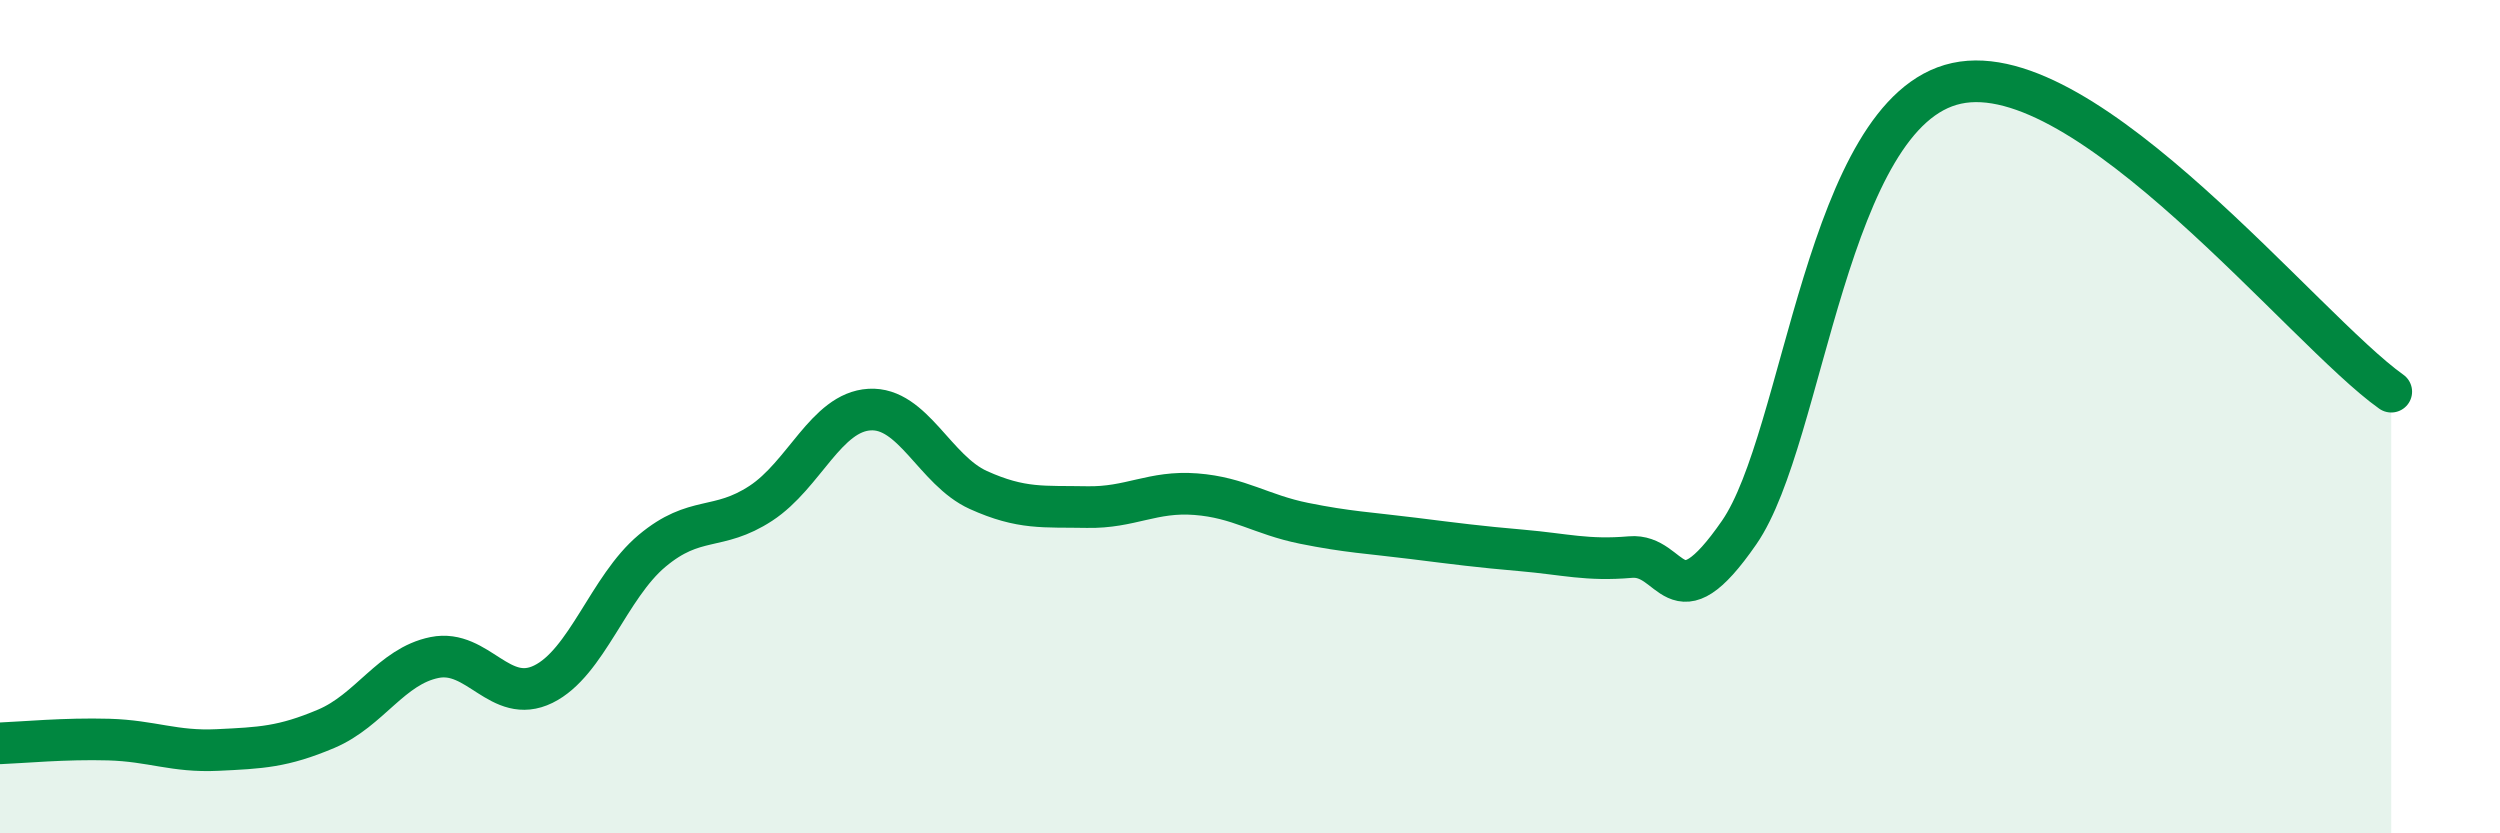 
    <svg width="60" height="20" viewBox="0 0 60 20" xmlns="http://www.w3.org/2000/svg">
      <path
        d="M 0,17.84 C 0.52,17.82 1.57,17.72 2.61,17.75 C 3.65,17.78 4.18,18.05 5.22,18 C 6.26,17.95 6.79,17.93 7.83,17.49 C 8.87,17.05 9.39,15.99 10.43,15.78 C 11.47,15.57 12,16.93 13.04,16.42 C 14.08,15.91 14.61,14.09 15.65,13.22 C 16.69,12.35 17.22,12.76 18.26,12.08 C 19.3,11.4 19.83,9.89 20.87,9.83 C 21.91,9.77 22.44,11.29 23.48,11.76 C 24.52,12.23 25.05,12.15 26.09,12.17 C 27.13,12.19 27.66,11.78 28.7,11.86 C 29.74,11.94 30.26,12.35 31.3,12.56 C 32.34,12.77 32.87,12.79 33.91,12.92 C 34.95,13.05 35.48,13.12 36.52,13.21 C 37.56,13.3 38.09,13.46 39.13,13.37 C 40.17,13.28 40.17,15.05 41.74,12.78 C 43.31,10.51 43.83,2.68 46.96,2 C 50.09,1.32 55.3,7.92 57.39,9.4L57.39 20L0 20Z"
        fill="#008740"
        opacity="0.1"
        stroke-linecap="round"
        stroke-linejoin="round"
      />
      <path
        d="M 0,17.84 C 0.52,17.82 1.57,17.72 2.61,17.75 C 3.65,17.78 4.18,18.05 5.22,18 C 6.26,17.95 6.79,17.93 7.83,17.49 C 8.87,17.05 9.39,15.99 10.43,15.78 C 11.47,15.57 12,16.93 13.04,16.42 C 14.08,15.91 14.61,14.09 15.65,13.22 C 16.69,12.35 17.22,12.76 18.26,12.08 C 19.3,11.4 19.83,9.89 20.87,9.83 C 21.91,9.77 22.44,11.29 23.48,11.76 C 24.52,12.23 25.05,12.15 26.09,12.17 C 27.13,12.19 27.66,11.78 28.7,11.86 C 29.74,11.94 30.26,12.35 31.3,12.56 C 32.34,12.77 32.87,12.79 33.91,12.92 C 34.95,13.05 35.48,13.12 36.52,13.21 C 37.56,13.3 38.09,13.46 39.13,13.37 C 40.17,13.28 40.17,15.05 41.74,12.78 C 43.31,10.51 43.83,2.68 46.96,2 C 50.09,1.32 55.3,7.92 57.39,9.4"
        stroke="#008740"
        stroke-width="1"
        fill="none"
        stroke-linecap="round"
        stroke-linejoin="round"
      />
    </svg>
  